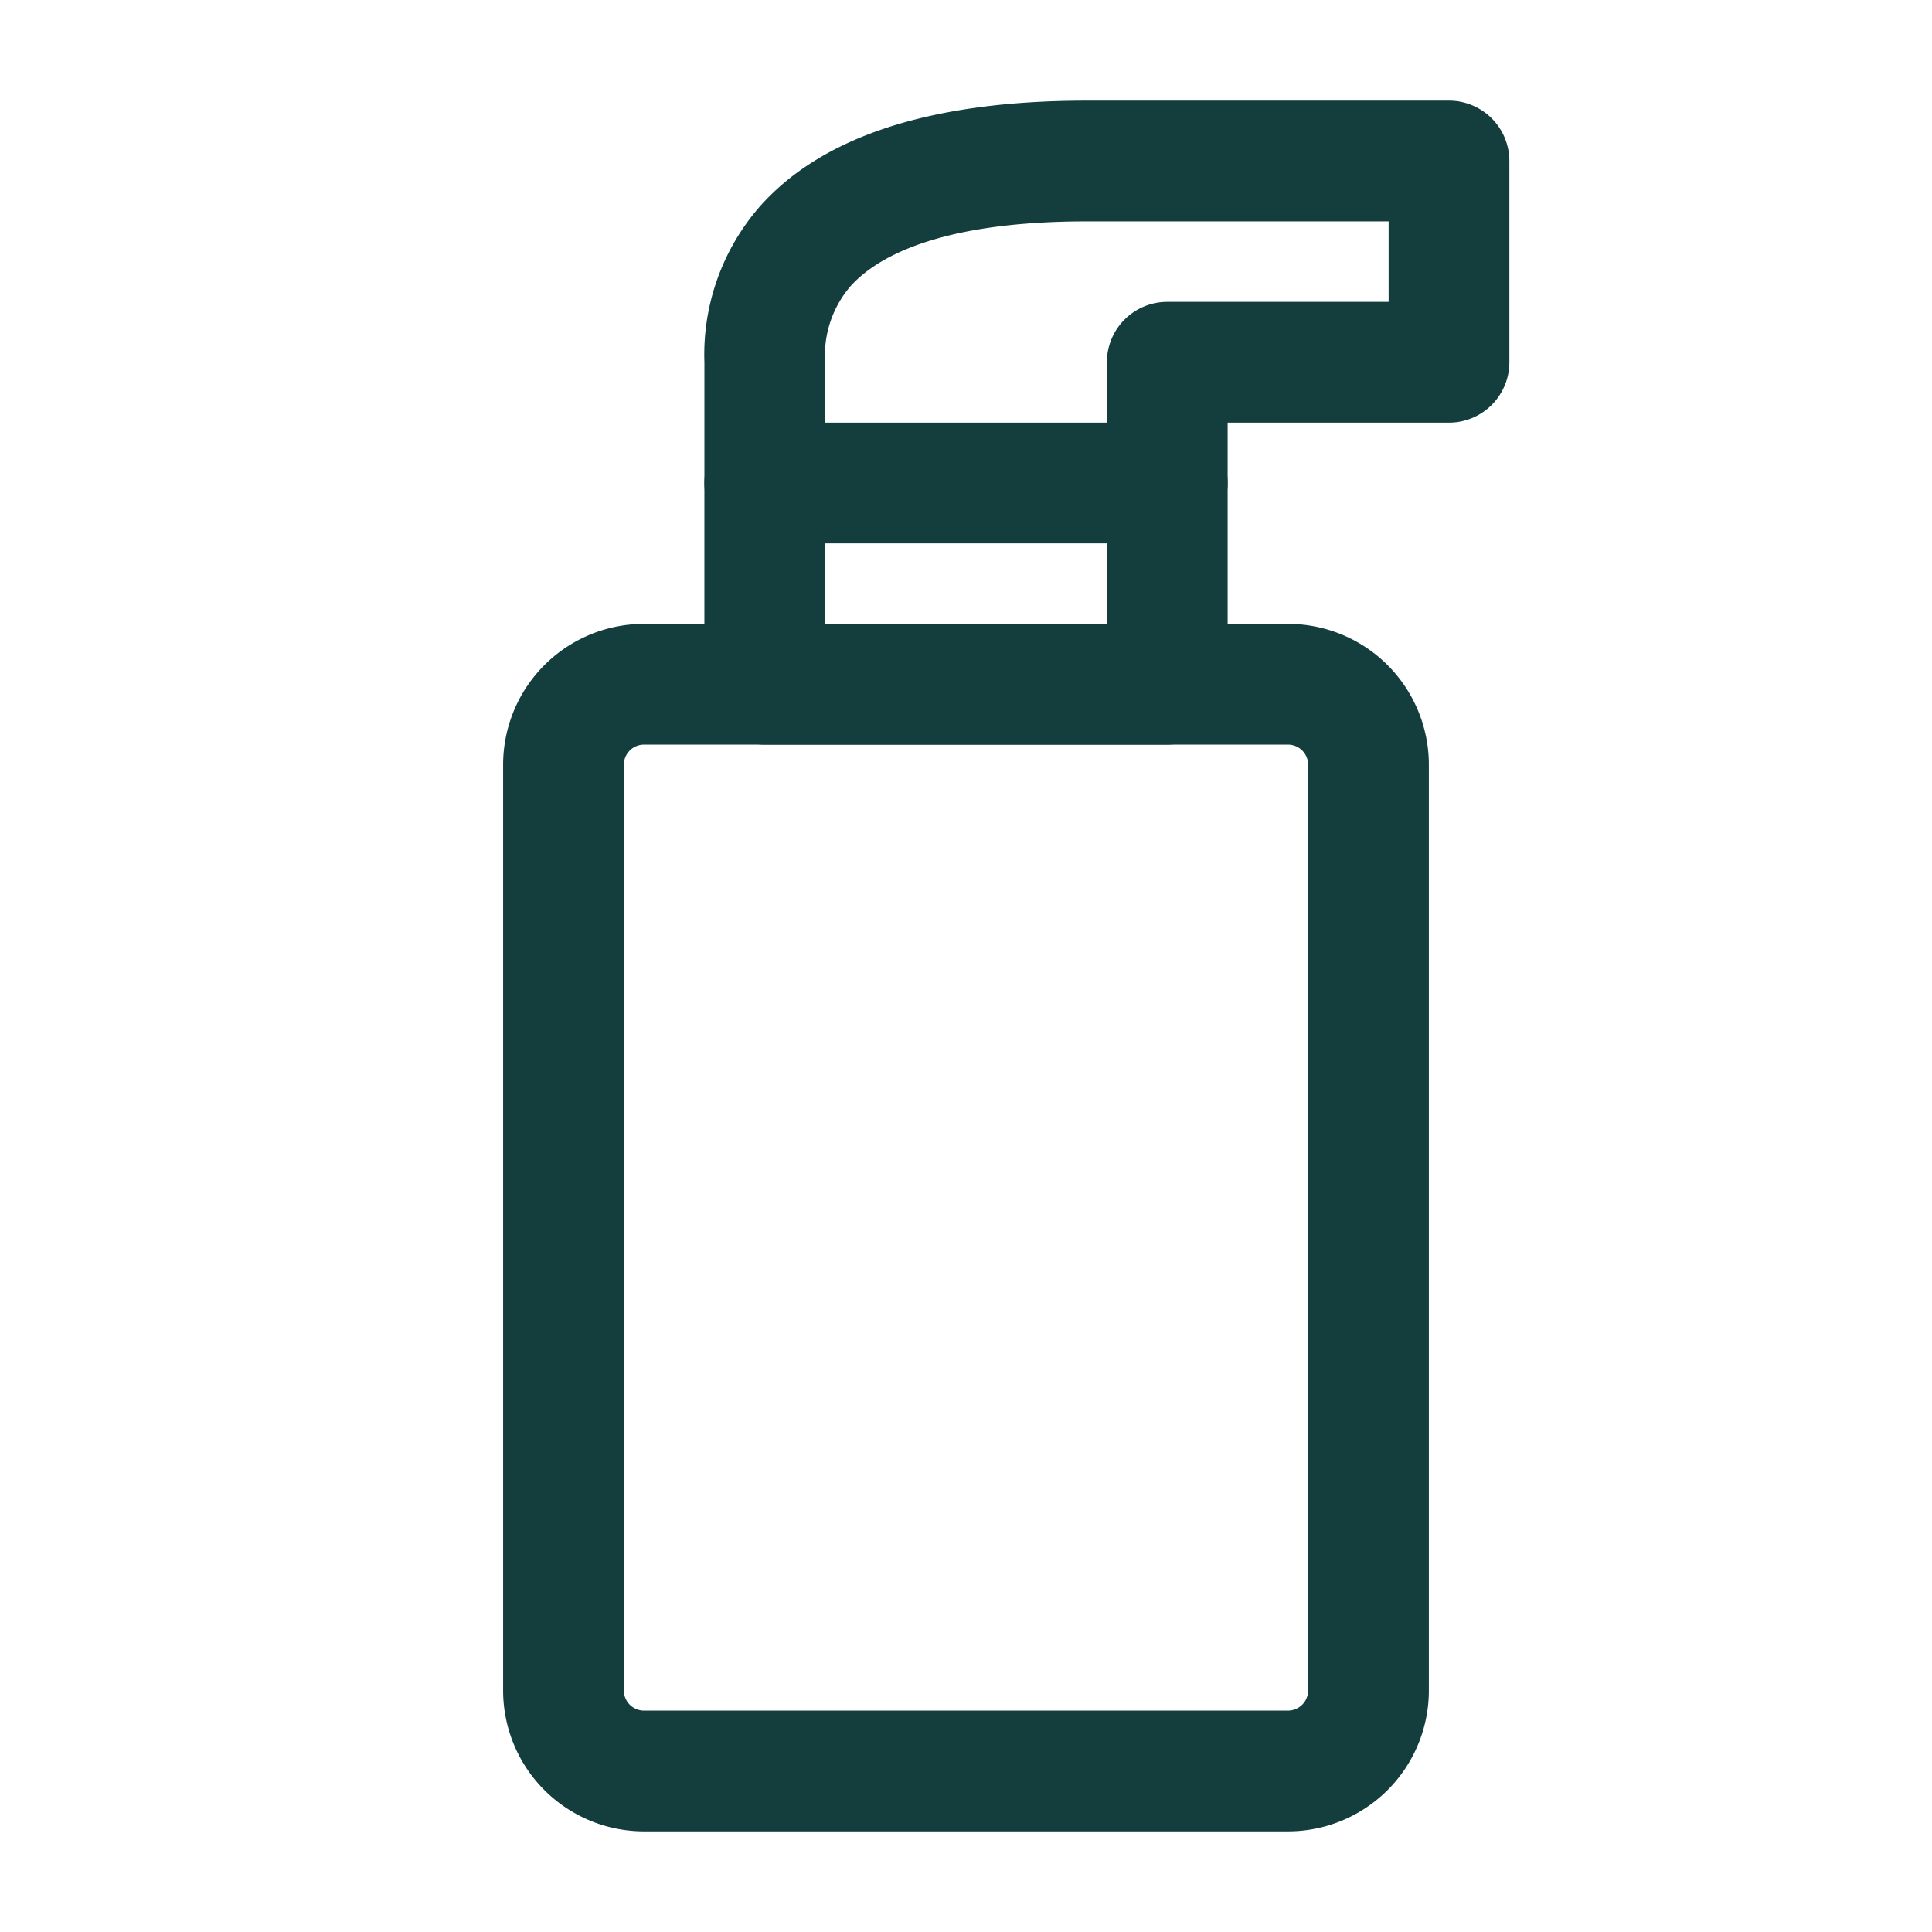 <?xml version="1.0" encoding="UTF-8"?>
<svg xmlns="http://www.w3.org/2000/svg" id="Makeups_shaving" data-name="Makeups/shaving" width="92" height="92" viewBox="0 0 92 92">
  <path id="Vector_Stroke_" data-name="Vector (Stroke)" d="M6.708,5.75a.958.958,0,0,0-.958.958V50.792a.958.958,0,0,0,.958.958H37.375a.958.958,0,0,0,.958-.958V6.708a.958.958,0,0,0-.958-.958ZM0,6.708A6.708,6.708,0,0,1,6.708,0H37.375a6.708,6.708,0,0,1,6.708,6.708V50.792A6.708,6.708,0,0,1,37.375,57.5H6.708A6.708,6.708,0,0,1,0,50.792Z" transform="translate(23.958 29.708)" fill="#143d3d" fill-rule="evenodd"></path>
  <path id="Vector_Stroke_2" data-name="Vector (Stroke)" d="M0,2.875A2.875,2.875,0,0,1,2.875,0H22.042a2.875,2.875,0,0,1,2.875,2.875v9.583a2.875,2.875,0,0,1-2.875,2.875H2.875A2.875,2.875,0,0,1,0,12.458ZM5.75,5.75V9.583H19.167V5.75Z" transform="translate(33.542 20.125)" fill="#143d3d" fill-rule="evenodd"></path>
  <path id="Vector_Stroke_3" data-name="Vector (Stroke)" d="M6.941,8.858a5.049,5.049,0,0,0-1.19,3.6v5.75a2.875,2.875,0,0,1-5.75,0v-5.75H0v-.031a10.734,10.734,0,0,1,2.643-7.39C5.326,2.019,10.125,0,18.208,0H35.457a2.876,2.876,0,0,1,2.876,2.875v9.583a2.875,2.875,0,0,1-2.875,2.875H24.917v2.875a2.875,2.875,0,0,1-5.75,0v-5.75a2.875,2.875,0,0,1,2.875-2.875H32.583V5.75H18.208c-7.25,0-10.118,1.814-11.268,3.108Z" transform="translate(33.542 4.792)" fill="#143d3d" fill-rule="evenodd"></path>
</svg>

